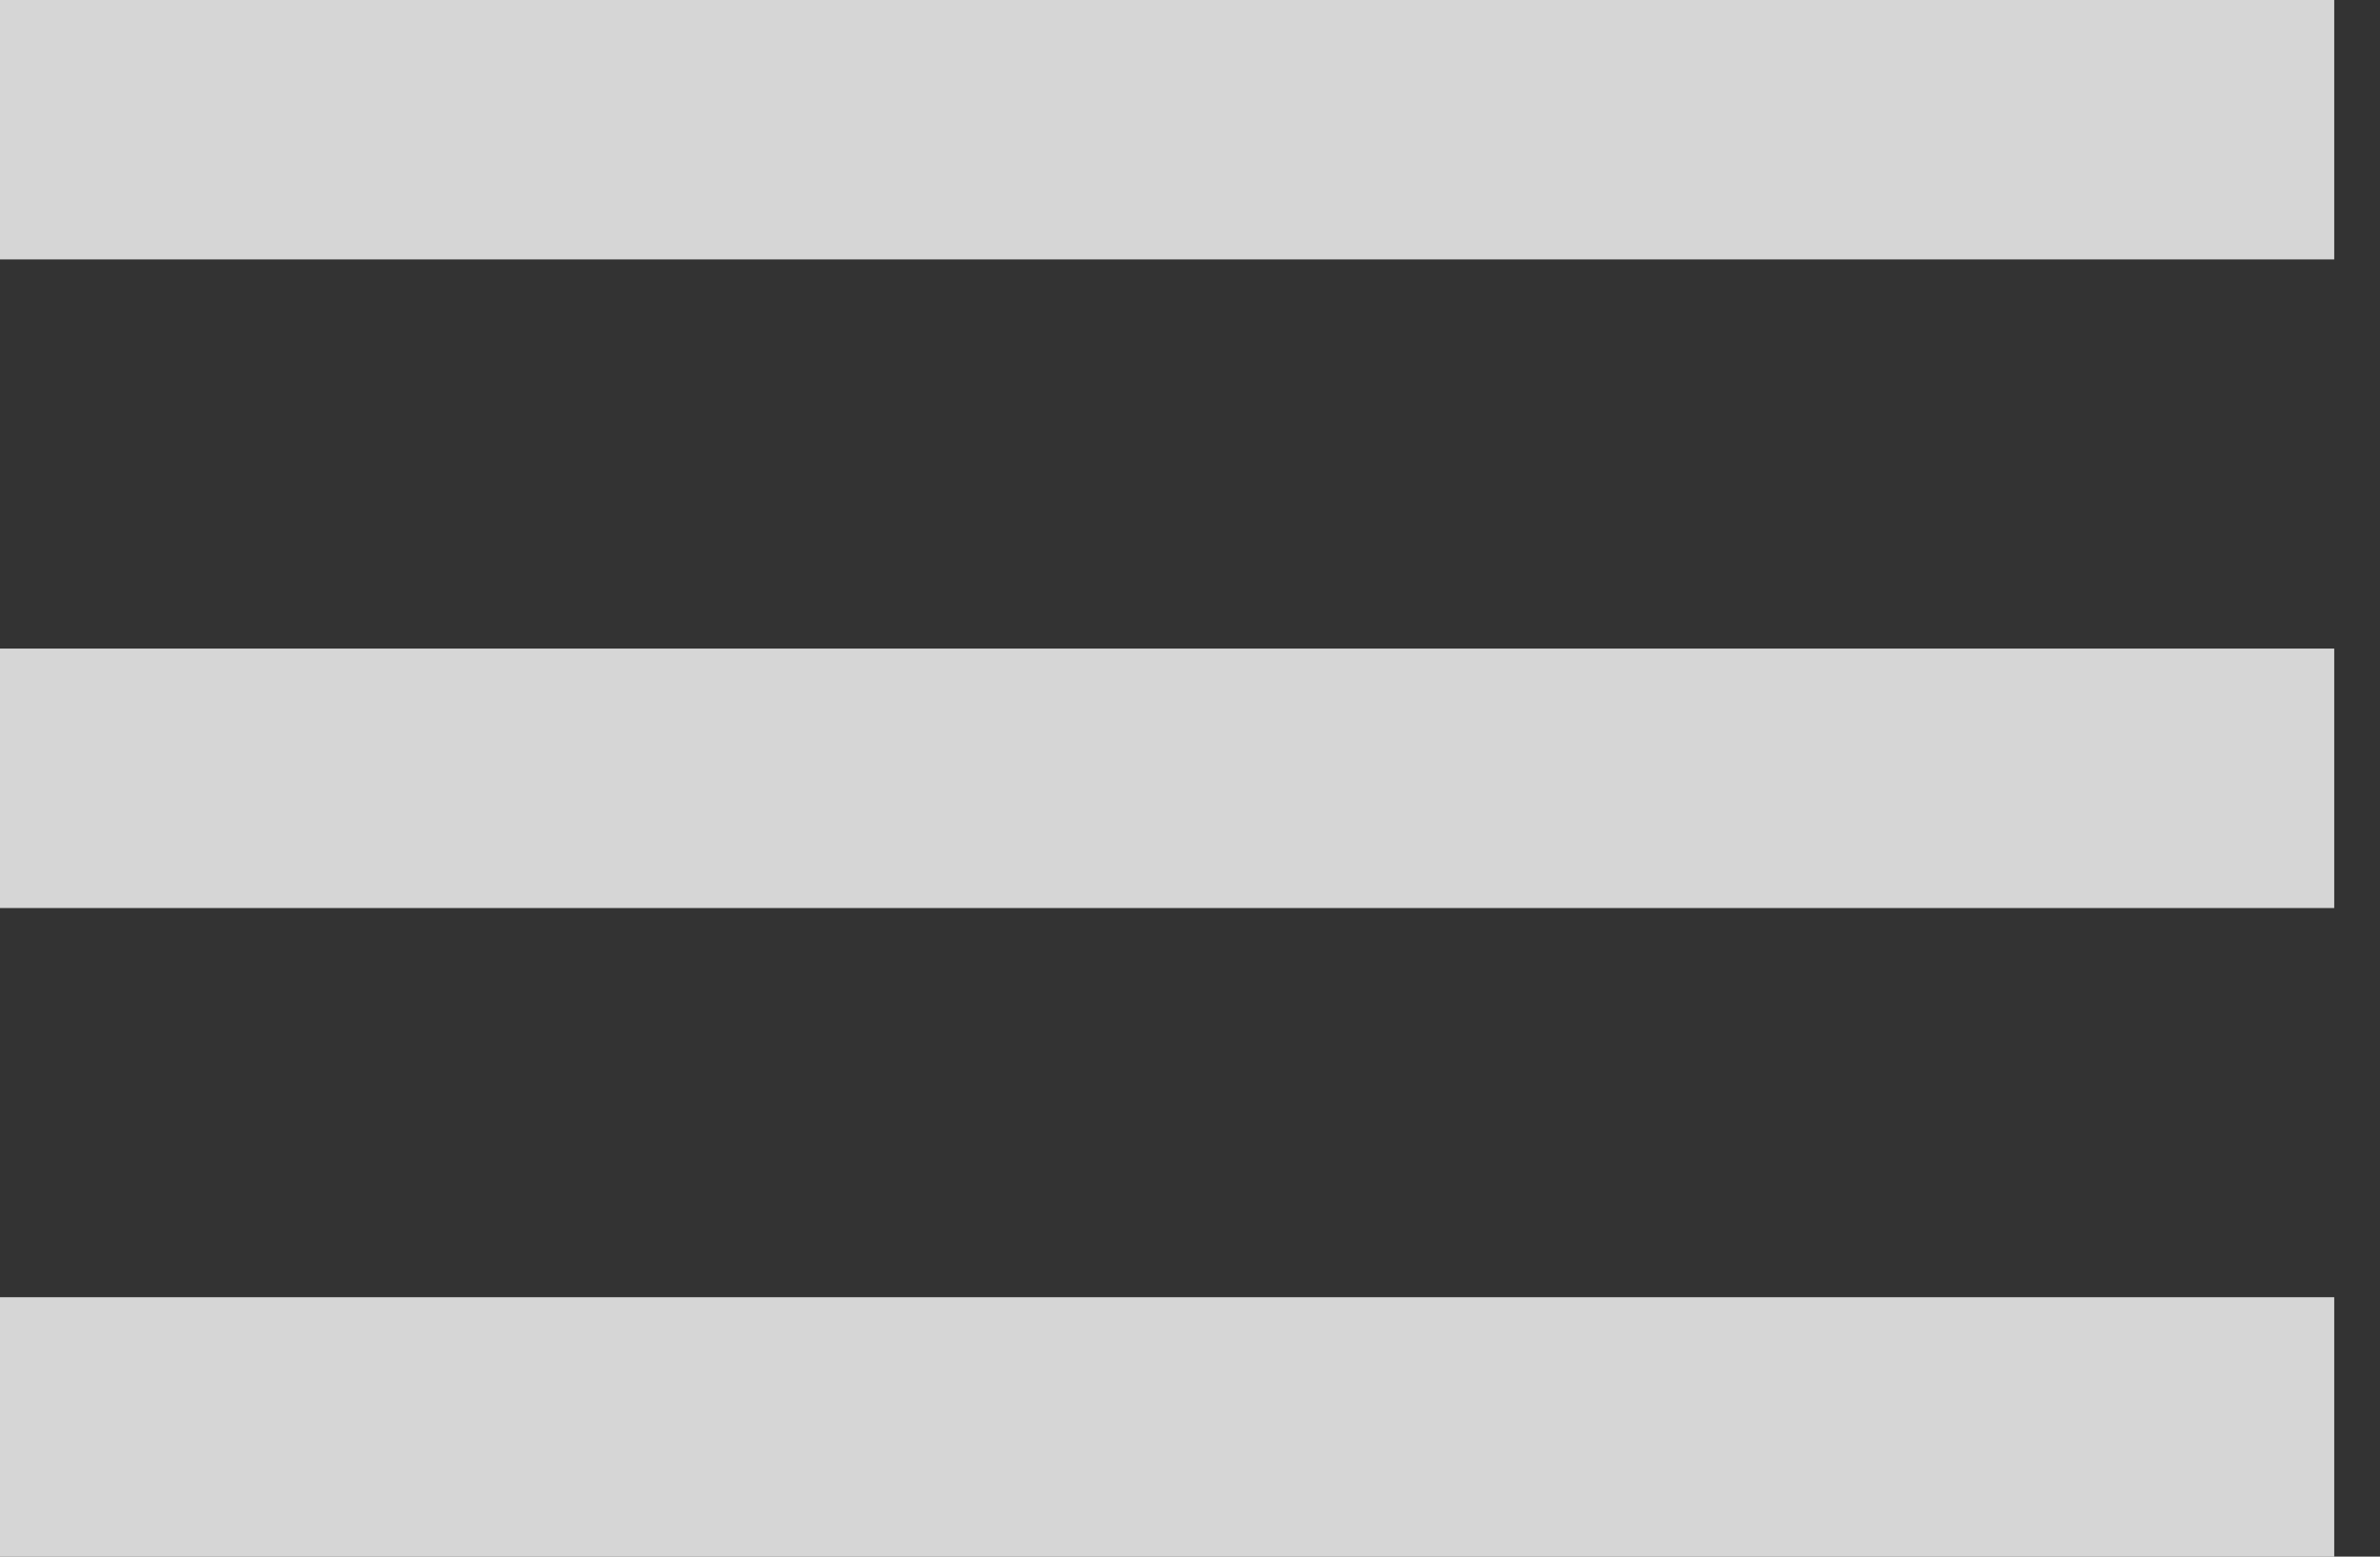 <?xml version="1.0" encoding="UTF-8"?>
<svg xmlns="http://www.w3.org/2000/svg" width="26" height="17" viewBox="0 0 26 17" fill="none">
  <rect x="0" y="0" width="26" height="17" fill="#333333" stroke="none"/>
  <path d="M0 17H25.5V14.167H0V17ZM0 9.917H25.5V7.083H0V9.917ZM0 0V2.833H25.5V0H0Z" fill="white" fill-opacity="0.8"></path>
</svg>
